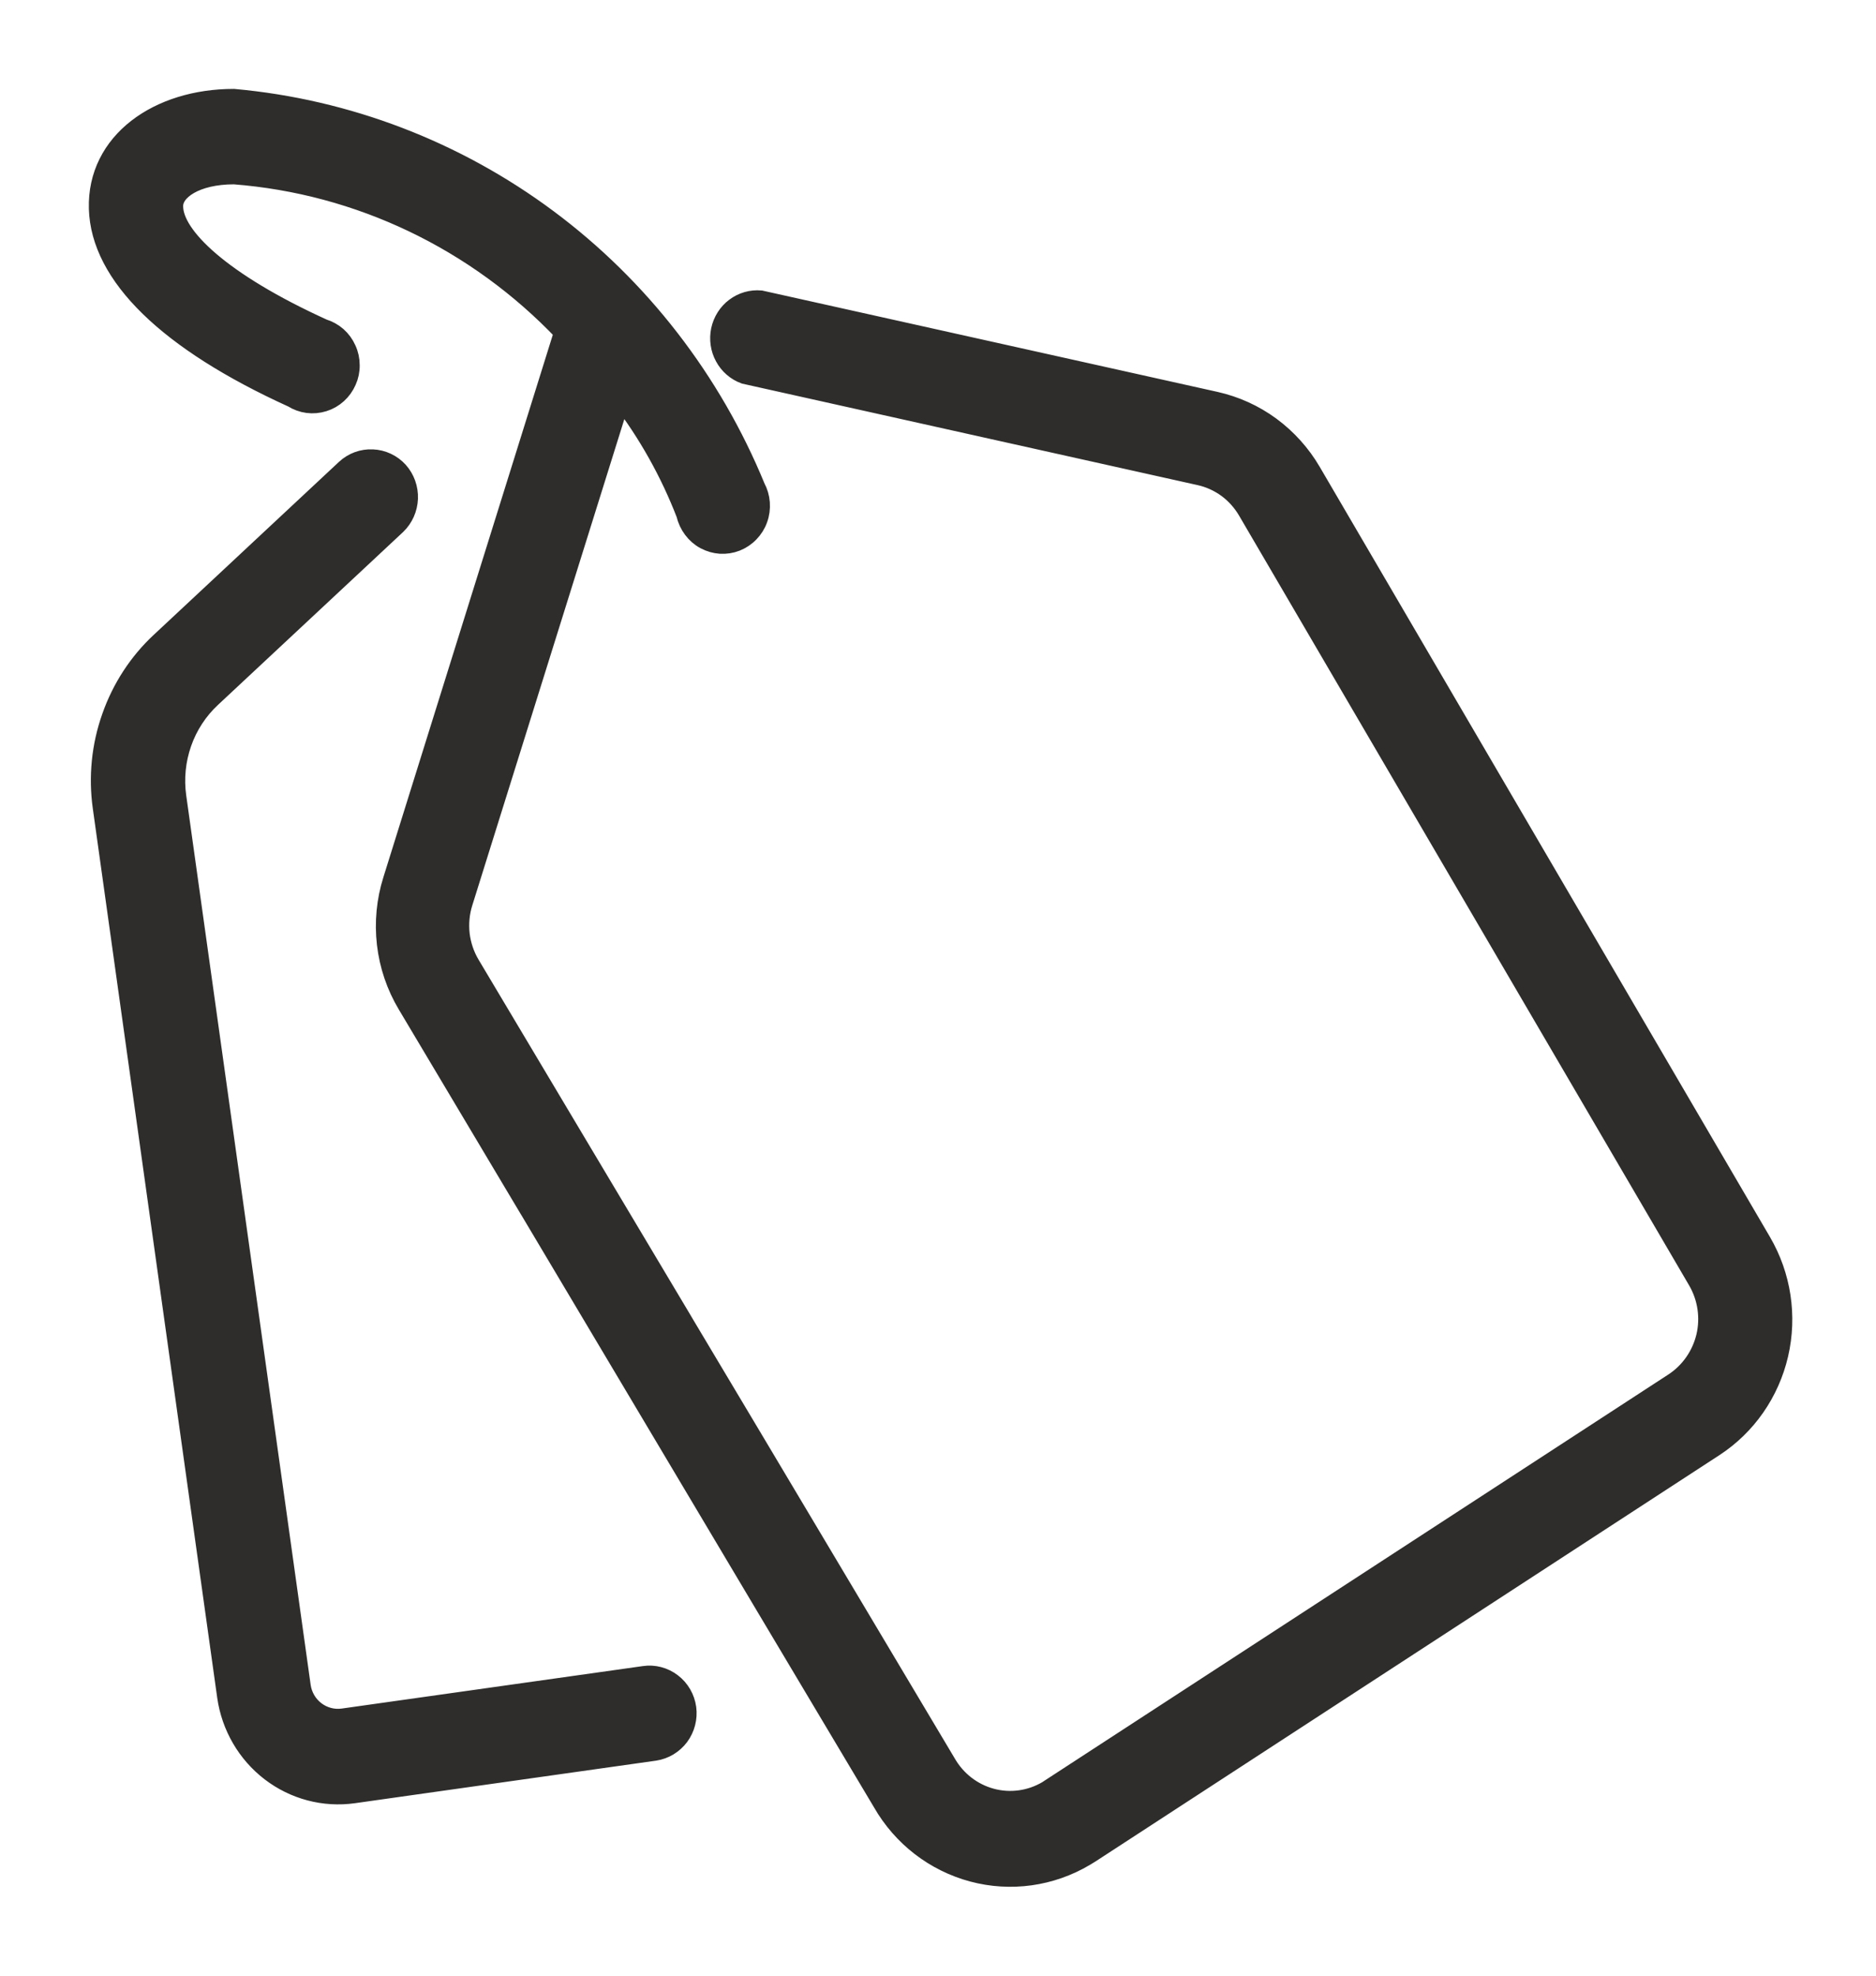 <svg width="19" height="20" viewBox="0 0 19 20" fill="none" xmlns="http://www.w3.org/2000/svg">
<path d="M6.952 17.292C6.965 17.392 6.939 17.494 6.879 17.575C6.819 17.655 6.73 17.709 6.632 17.724L3.581 18.155C3.283 18.197 2.981 18.117 2.741 17.933C2.501 17.749 2.342 17.476 2.299 17.173L1.039 8.171C0.996 7.864 1.027 7.552 1.13 7.261C1.232 6.969 1.402 6.707 1.627 6.498L3.501 4.749C3.575 4.68 3.673 4.644 3.773 4.649C3.872 4.653 3.967 4.697 4.035 4.772C4.102 4.847 4.137 4.946 4.133 5.047C4.129 5.148 4.086 5.244 4.014 5.313L2.139 7.063C2.005 7.188 1.902 7.345 1.841 7.52C1.78 7.694 1.761 7.882 1.787 8.066L3.047 17.068C3.061 17.169 3.114 17.26 3.194 17.321C3.274 17.382 3.375 17.409 3.474 17.395L6.524 16.965C6.623 16.95 6.724 16.977 6.804 17.038C6.885 17.099 6.938 17.191 6.952 17.292ZM17.84 12.573L13.28 4.777C13.175 4.597 13.034 4.441 12.867 4.318C12.701 4.196 12.511 4.11 12.31 4.065L7.703 3.04C7.612 3.032 7.52 3.058 7.446 3.114C7.372 3.169 7.321 3.251 7.301 3.342C7.282 3.434 7.295 3.529 7.34 3.611C7.384 3.693 7.457 3.756 7.543 3.787L12.15 4.813C12.25 4.835 12.345 4.878 12.429 4.939C12.512 5 12.582 5.078 12.635 5.168L17.195 12.964C17.294 13.135 17.324 13.338 17.279 13.53C17.233 13.723 17.116 13.89 16.953 13.997L10.636 18.108L10.609 18.126C10.436 18.228 10.231 18.256 10.039 18.204C9.846 18.152 9.682 18.024 9.582 17.849L7.605 14.533L6.932 13.406L6.899 13.35L5.906 11.686L4.761 9.766C4.705 9.672 4.67 9.567 4.657 9.459C4.645 9.35 4.655 9.24 4.688 9.135L6.287 4.024C6.563 4.384 6.786 4.782 6.95 5.207C6.962 5.261 6.986 5.311 7.019 5.355C7.052 5.399 7.093 5.435 7.141 5.461C7.189 5.487 7.242 5.502 7.296 5.506C7.35 5.509 7.404 5.501 7.455 5.481C7.505 5.461 7.551 5.431 7.589 5.391C7.627 5.352 7.657 5.305 7.675 5.253C7.694 5.201 7.701 5.146 7.697 5.091C7.693 5.036 7.677 4.982 7.651 4.934C7.206 3.851 6.478 2.911 5.547 2.218C4.616 1.525 3.516 1.104 2.367 1C1.603 1 0.981 1.436 1 2.111C1.019 2.786 1.7 3.451 2.965 4.026C3.011 4.055 3.063 4.074 3.116 4.081C3.17 4.088 3.224 4.083 3.276 4.067C3.328 4.051 3.375 4.024 3.416 3.987C3.456 3.951 3.488 3.906 3.51 3.856C3.533 3.805 3.544 3.751 3.543 3.696C3.543 3.641 3.531 3.586 3.508 3.537C3.486 3.487 3.453 3.442 3.412 3.406C3.371 3.37 3.323 3.344 3.271 3.328C2.241 2.86 1.755 2.392 1.755 2.089C1.751 1.927 1.981 1.766 2.371 1.766C3.639 1.864 4.827 2.432 5.712 3.362L3.979 8.908C3.913 9.116 3.892 9.337 3.917 9.554C3.942 9.771 4.013 9.981 4.125 10.168L5.232 12.025L5.361 12.241L5.372 12.259L7.74 16.236L8.938 18.245C9.138 18.594 9.467 18.847 9.851 18.95C10.236 19.053 10.644 18.996 10.988 18.792L11.042 18.759L17.359 14.647C17.688 14.433 17.922 14.097 18.012 13.71C18.102 13.322 18.04 12.915 17.84 12.573Z" fill="#2E2D2C" stroke="#2E2D2C" stroke-width="0.2"/>
</svg>
